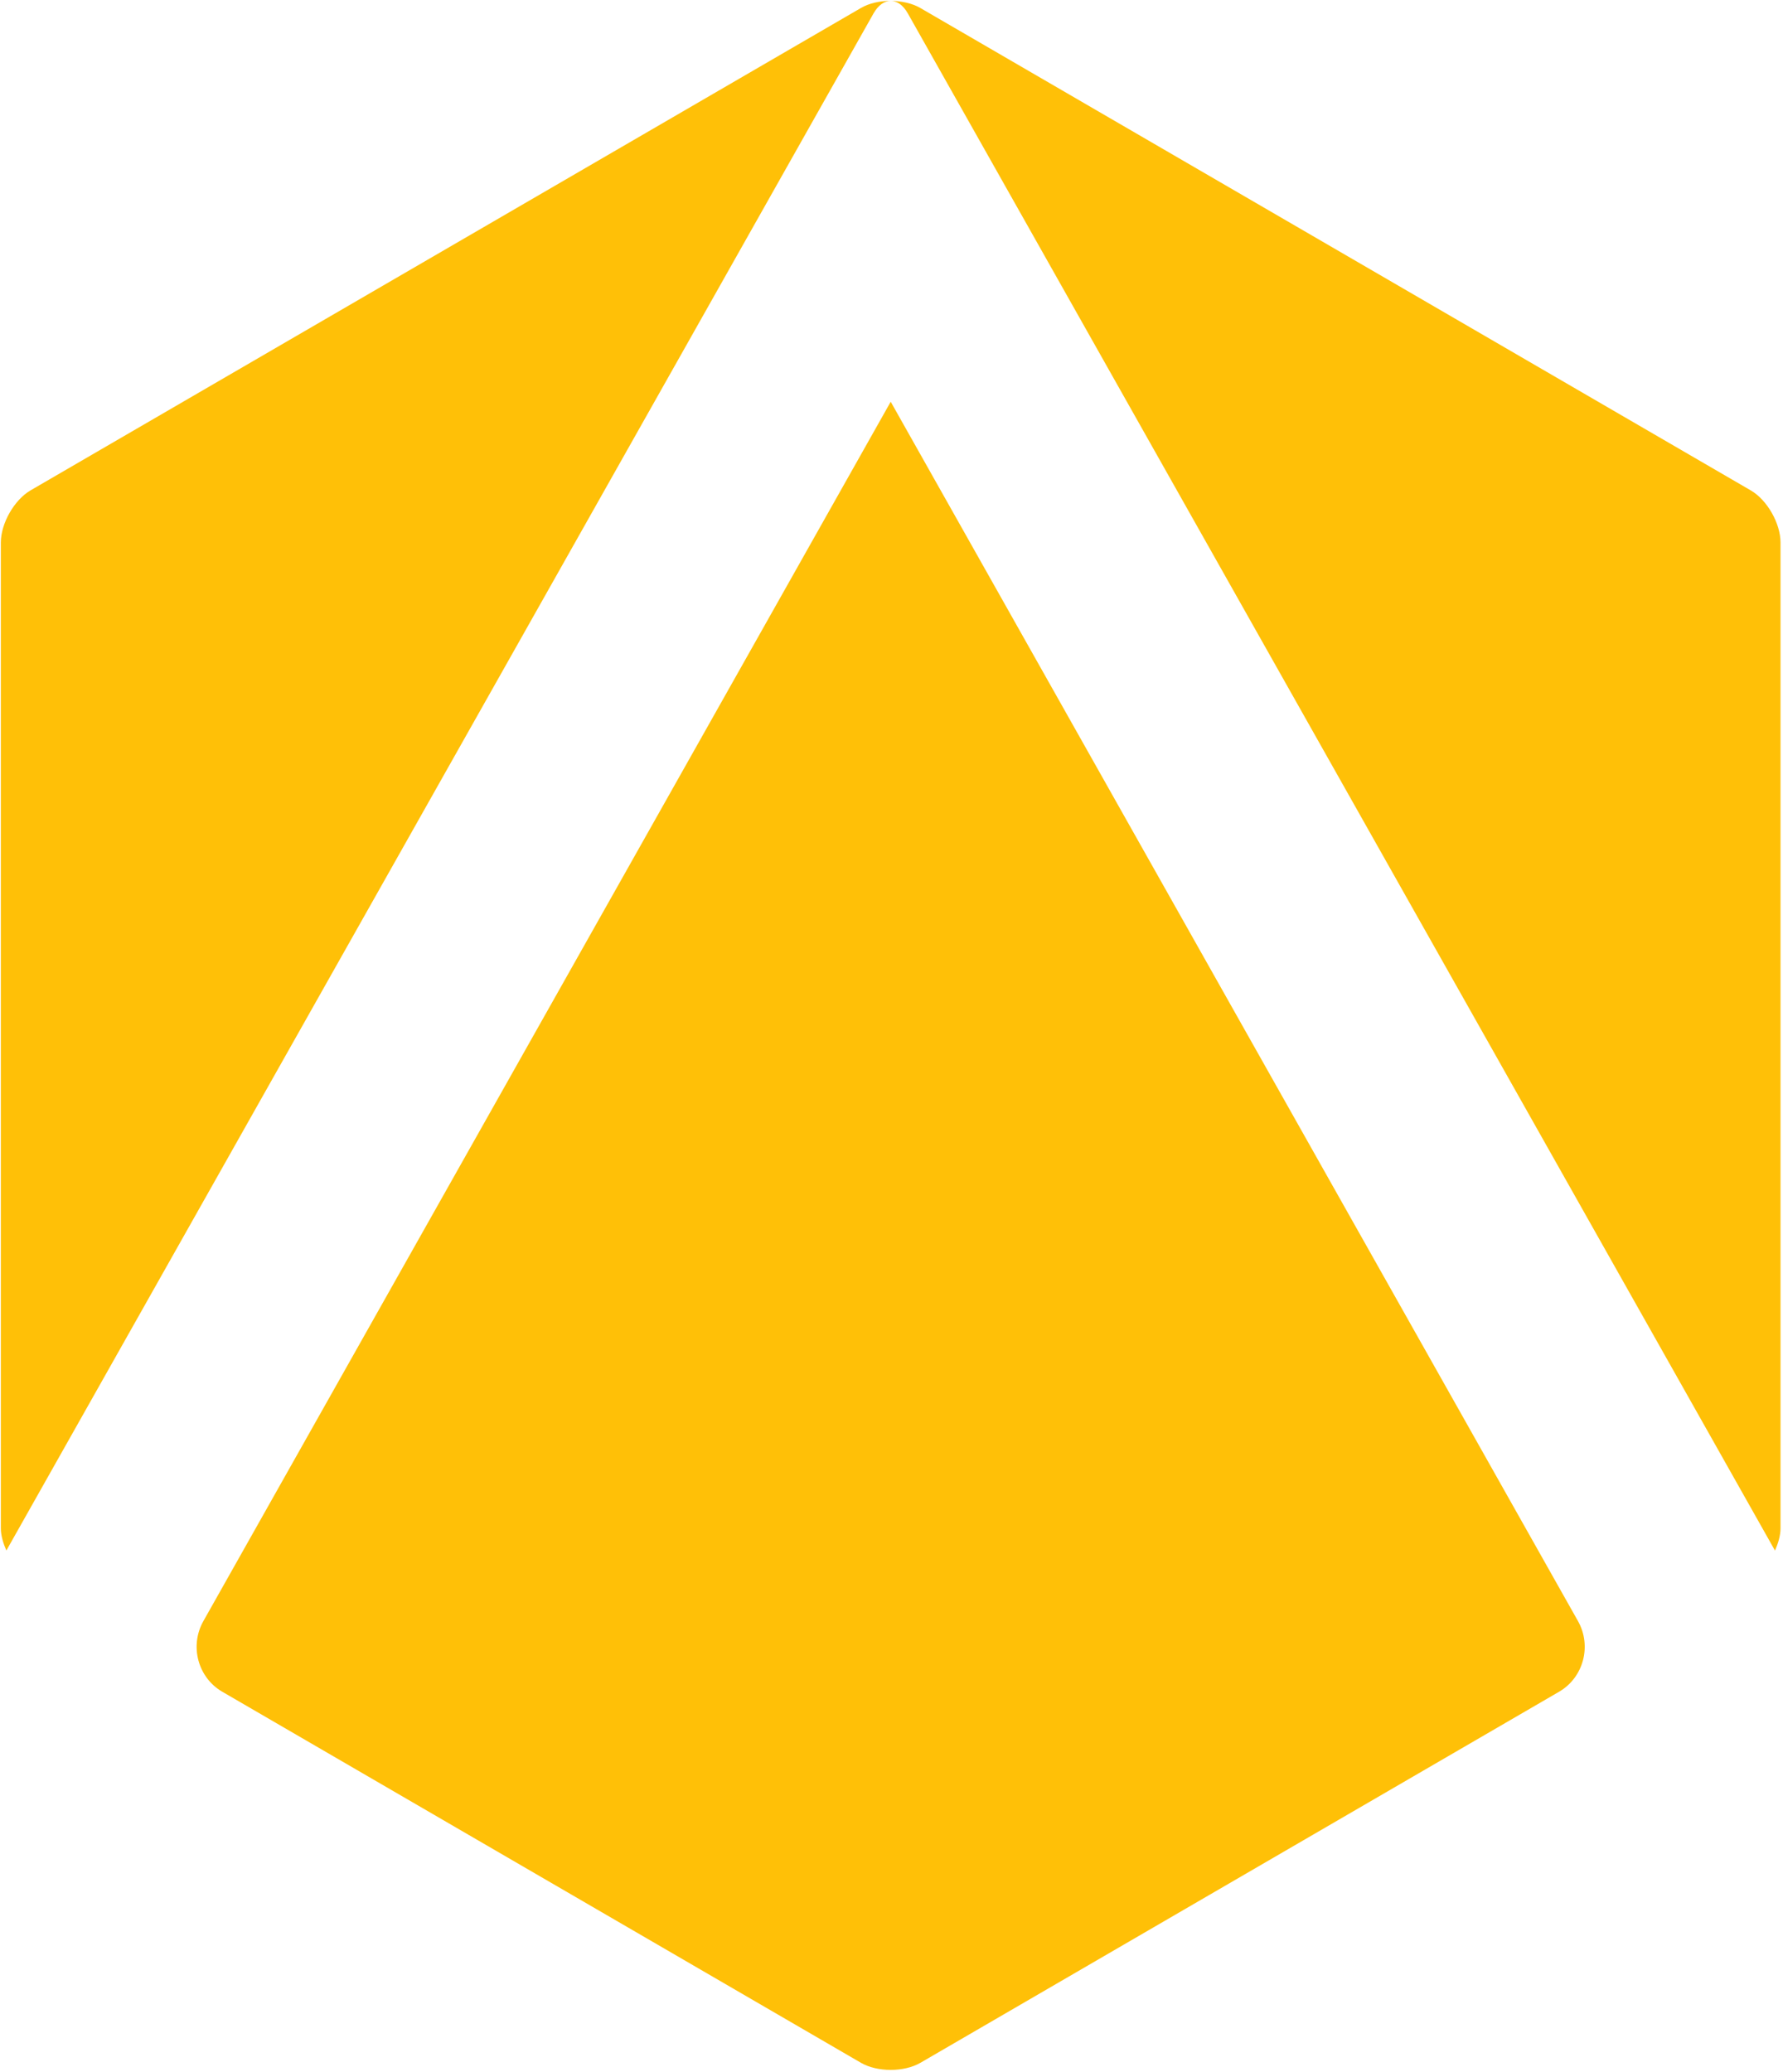 <svg viewBox="0 0 271.5 315.5" xmlns="http://www.w3.org/2000/svg"><g fill="#ffc007" transform="matrix(8.751 0 0 8.751 -104.883 -109.257)"><path d="m27.186 12.717c.082-.144.189-.216.297-.217-.188 0-.375.041-.517.124l-14.449 8.393c-.284.166-.517.574-.517.907v17.152c0 .125.04.258.096.387z"/><path d="m27.781 12.717 15.09 26.747c.056-.129.096-.262.096-.387v-17.153c0-.333-.233-.741-.517-.906l-14.449-8.393c-.142-.083-.33-.124-.517-.124.108-.001.215.071.297.216z"/><path d="m27.484 19.475-11.96 21.216c-.243.432-.096.982.329 1.229l11.113 6.456c.285.165.75.165 1.035 0l11.113-6.456c.425-.247.572-.797.329-1.229z"/></g></svg>